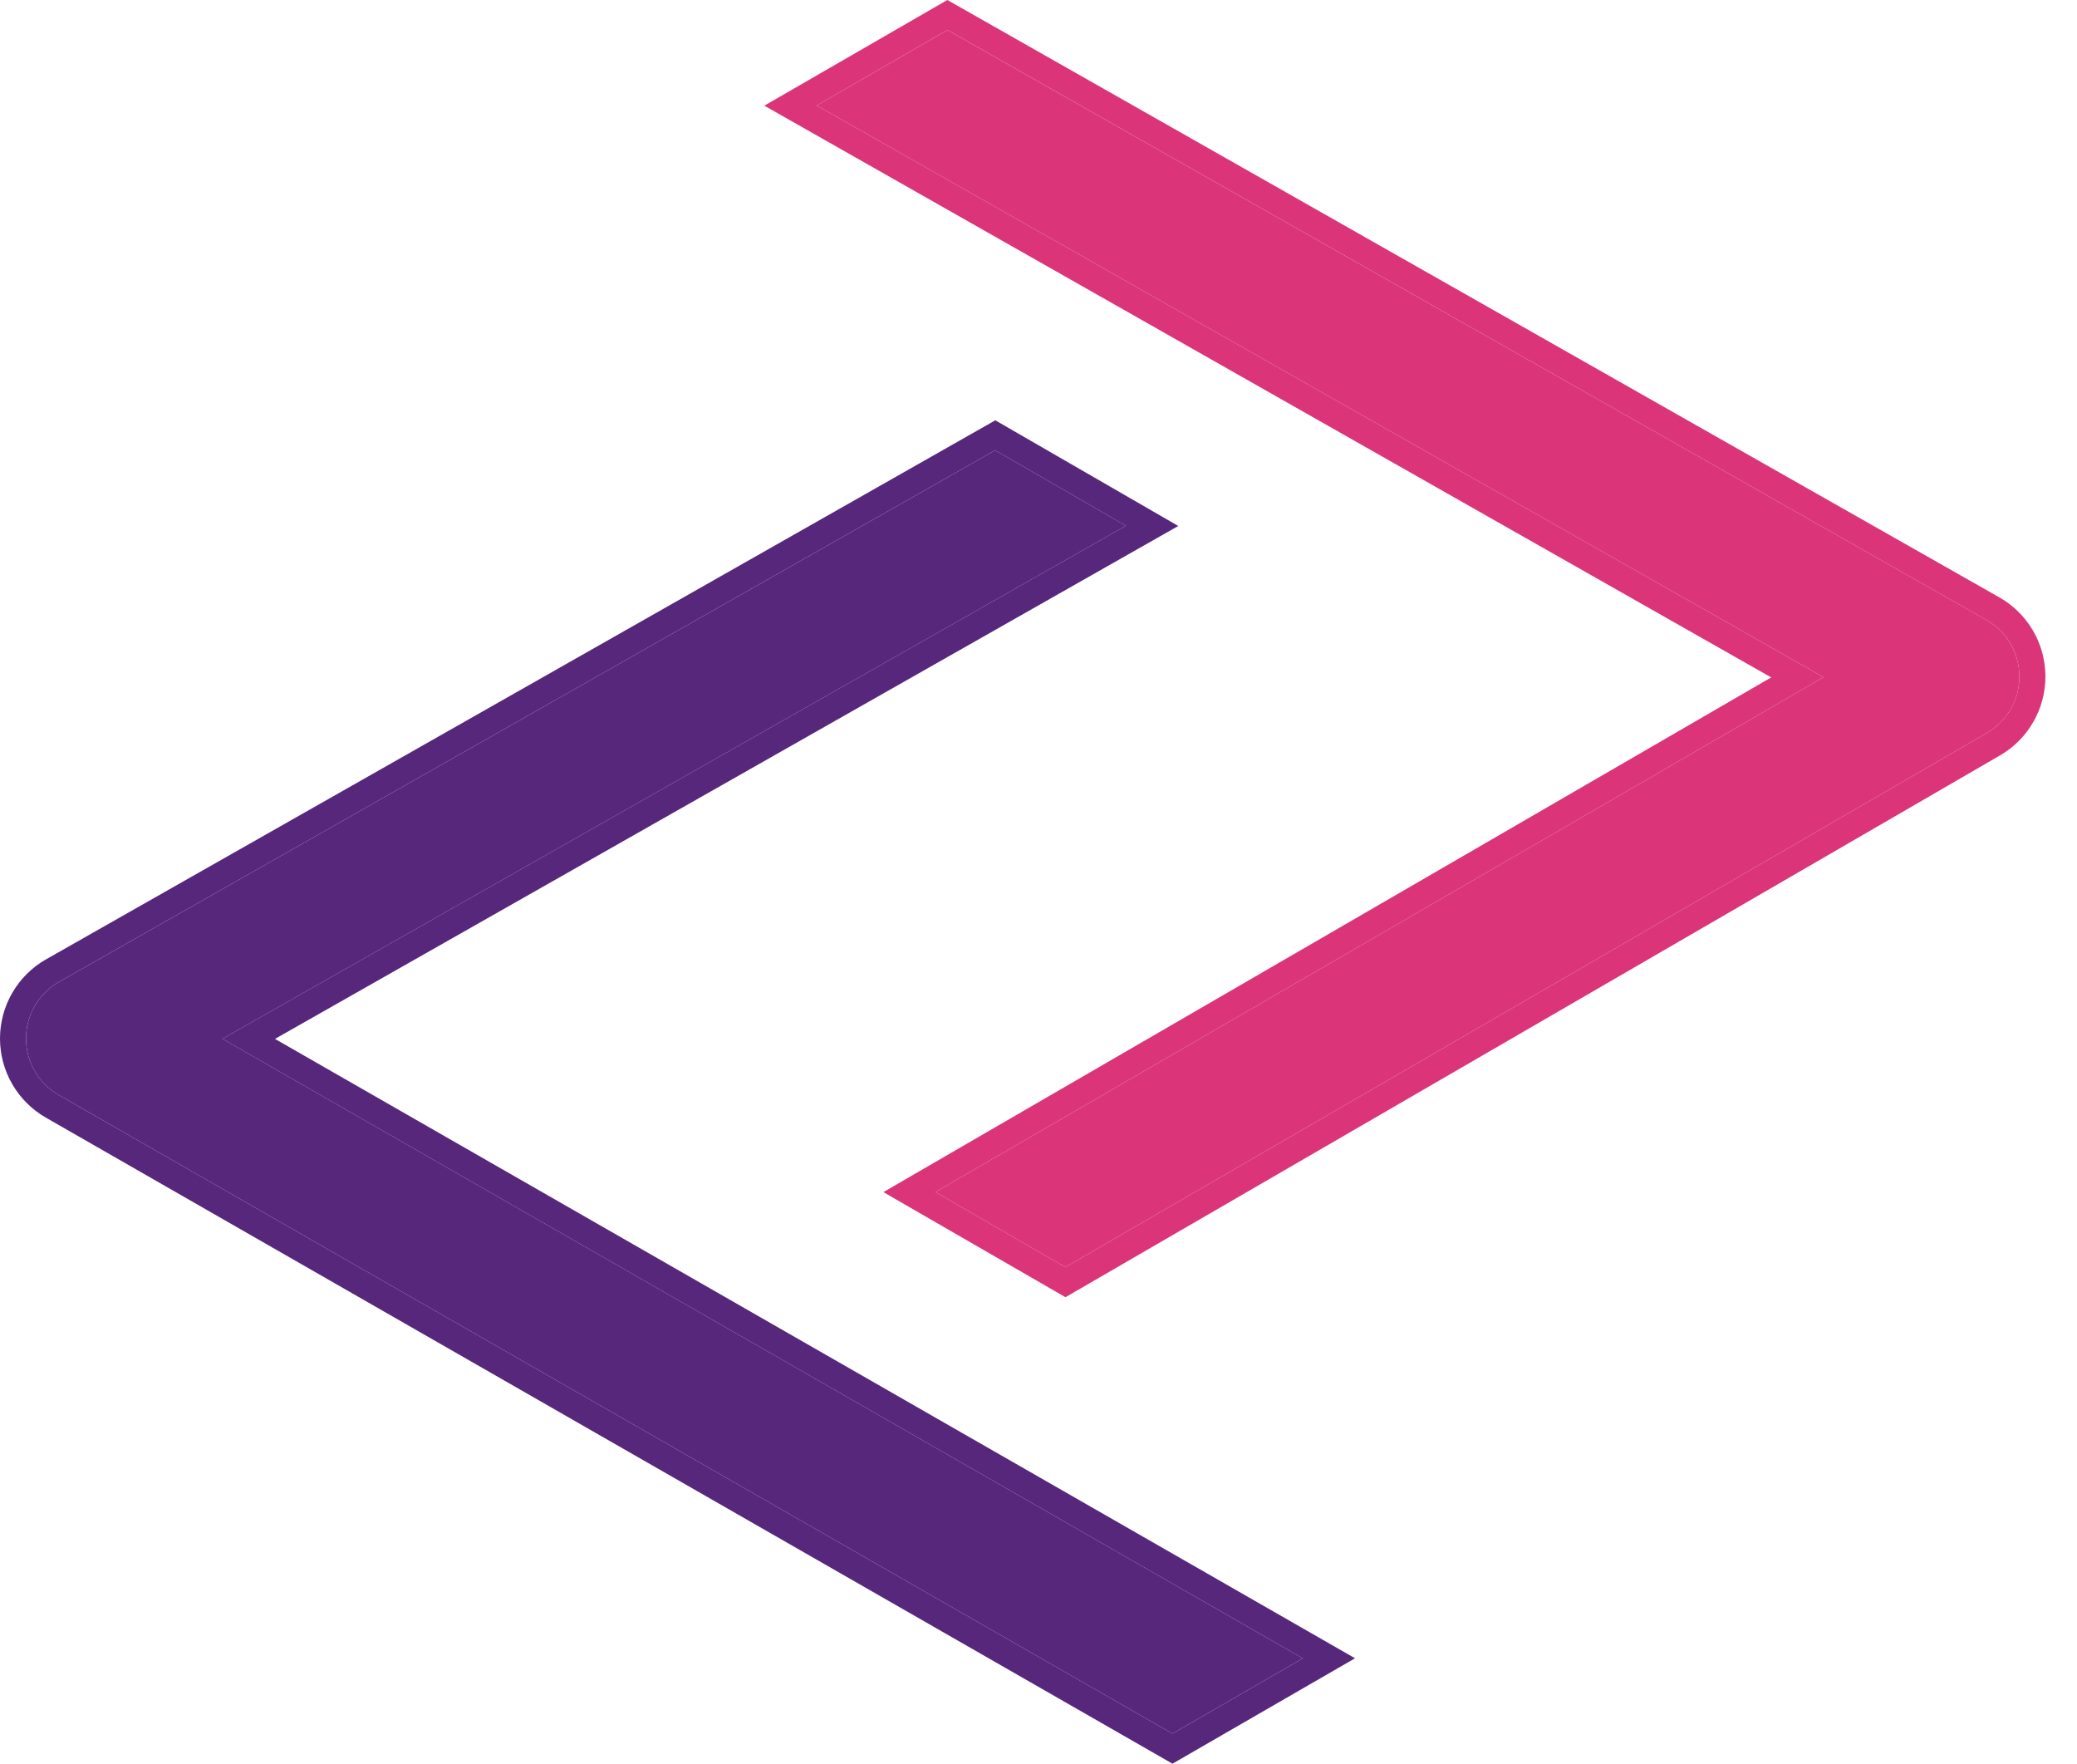 <svg width="53" height="45" viewBox="0 0 53 45" fill="none" xmlns="http://www.w3.org/2000/svg">
	<path fill-rule="evenodd" clip-rule="evenodd" d="M1.505 25.053L25.395 11.489L28.731 13.415L5.677 26.505L33.245 42.312L29.918 44.233L1.499 27.938C0.982 27.642 0.663 27.09 0.665 26.494C0.666 25.898 0.987 25.348 1.505 25.053Z" fill="#57277C"/>
	<path fill-rule="evenodd" clip-rule="evenodd" d="M25.398 10.724L30.067 13.42L7.017 26.507L34.577 42.31L29.919 45L1.169 28.515L1.499 27.938L29.918 44.233L33.245 42.312L5.676 26.505L28.73 13.415L25.395 11.489L1.505 25.053C0.987 25.348 0.666 25.898 0.664 26.494C0.663 27.09 0.982 27.642 1.499 27.938L1.169 28.515C0.444 28.099 -0.002 27.327 5.25689e-06 26.492C0.002 25.658 0.451 24.888 1.177 24.476L25.398 10.724Z" fill="#57277C"/>
	<path fill-rule="evenodd" clip-rule="evenodd" d="M20.841 2.691L46.532 17.278L23.869 30.415L27.187 32.331L50.702 18.7C51.217 18.401 51.533 17.851 51.53 17.256C51.527 16.661 51.206 16.113 50.689 15.819L24.177 0.766L20.841 2.691Z" fill="#DB3479"/>
	<path fill-rule="evenodd" clip-rule="evenodd" d="M19.504 2.696L24.174 0L51.017 15.241C51.742 15.652 52.191 16.419 52.194 17.252C52.198 18.085 51.756 18.857 51.035 19.274L27.188 33.098L22.542 30.416L45.197 17.284L19.504 2.696ZM46.532 17.278L23.869 30.415L27.187 32.331L50.702 18.7C51.217 18.401 51.533 17.85 51.53 17.255C51.527 16.66 51.207 16.112 50.689 15.819L24.177 0.765L20.841 2.691L46.532 17.278Z" fill="#DB3479"/>
</svg>